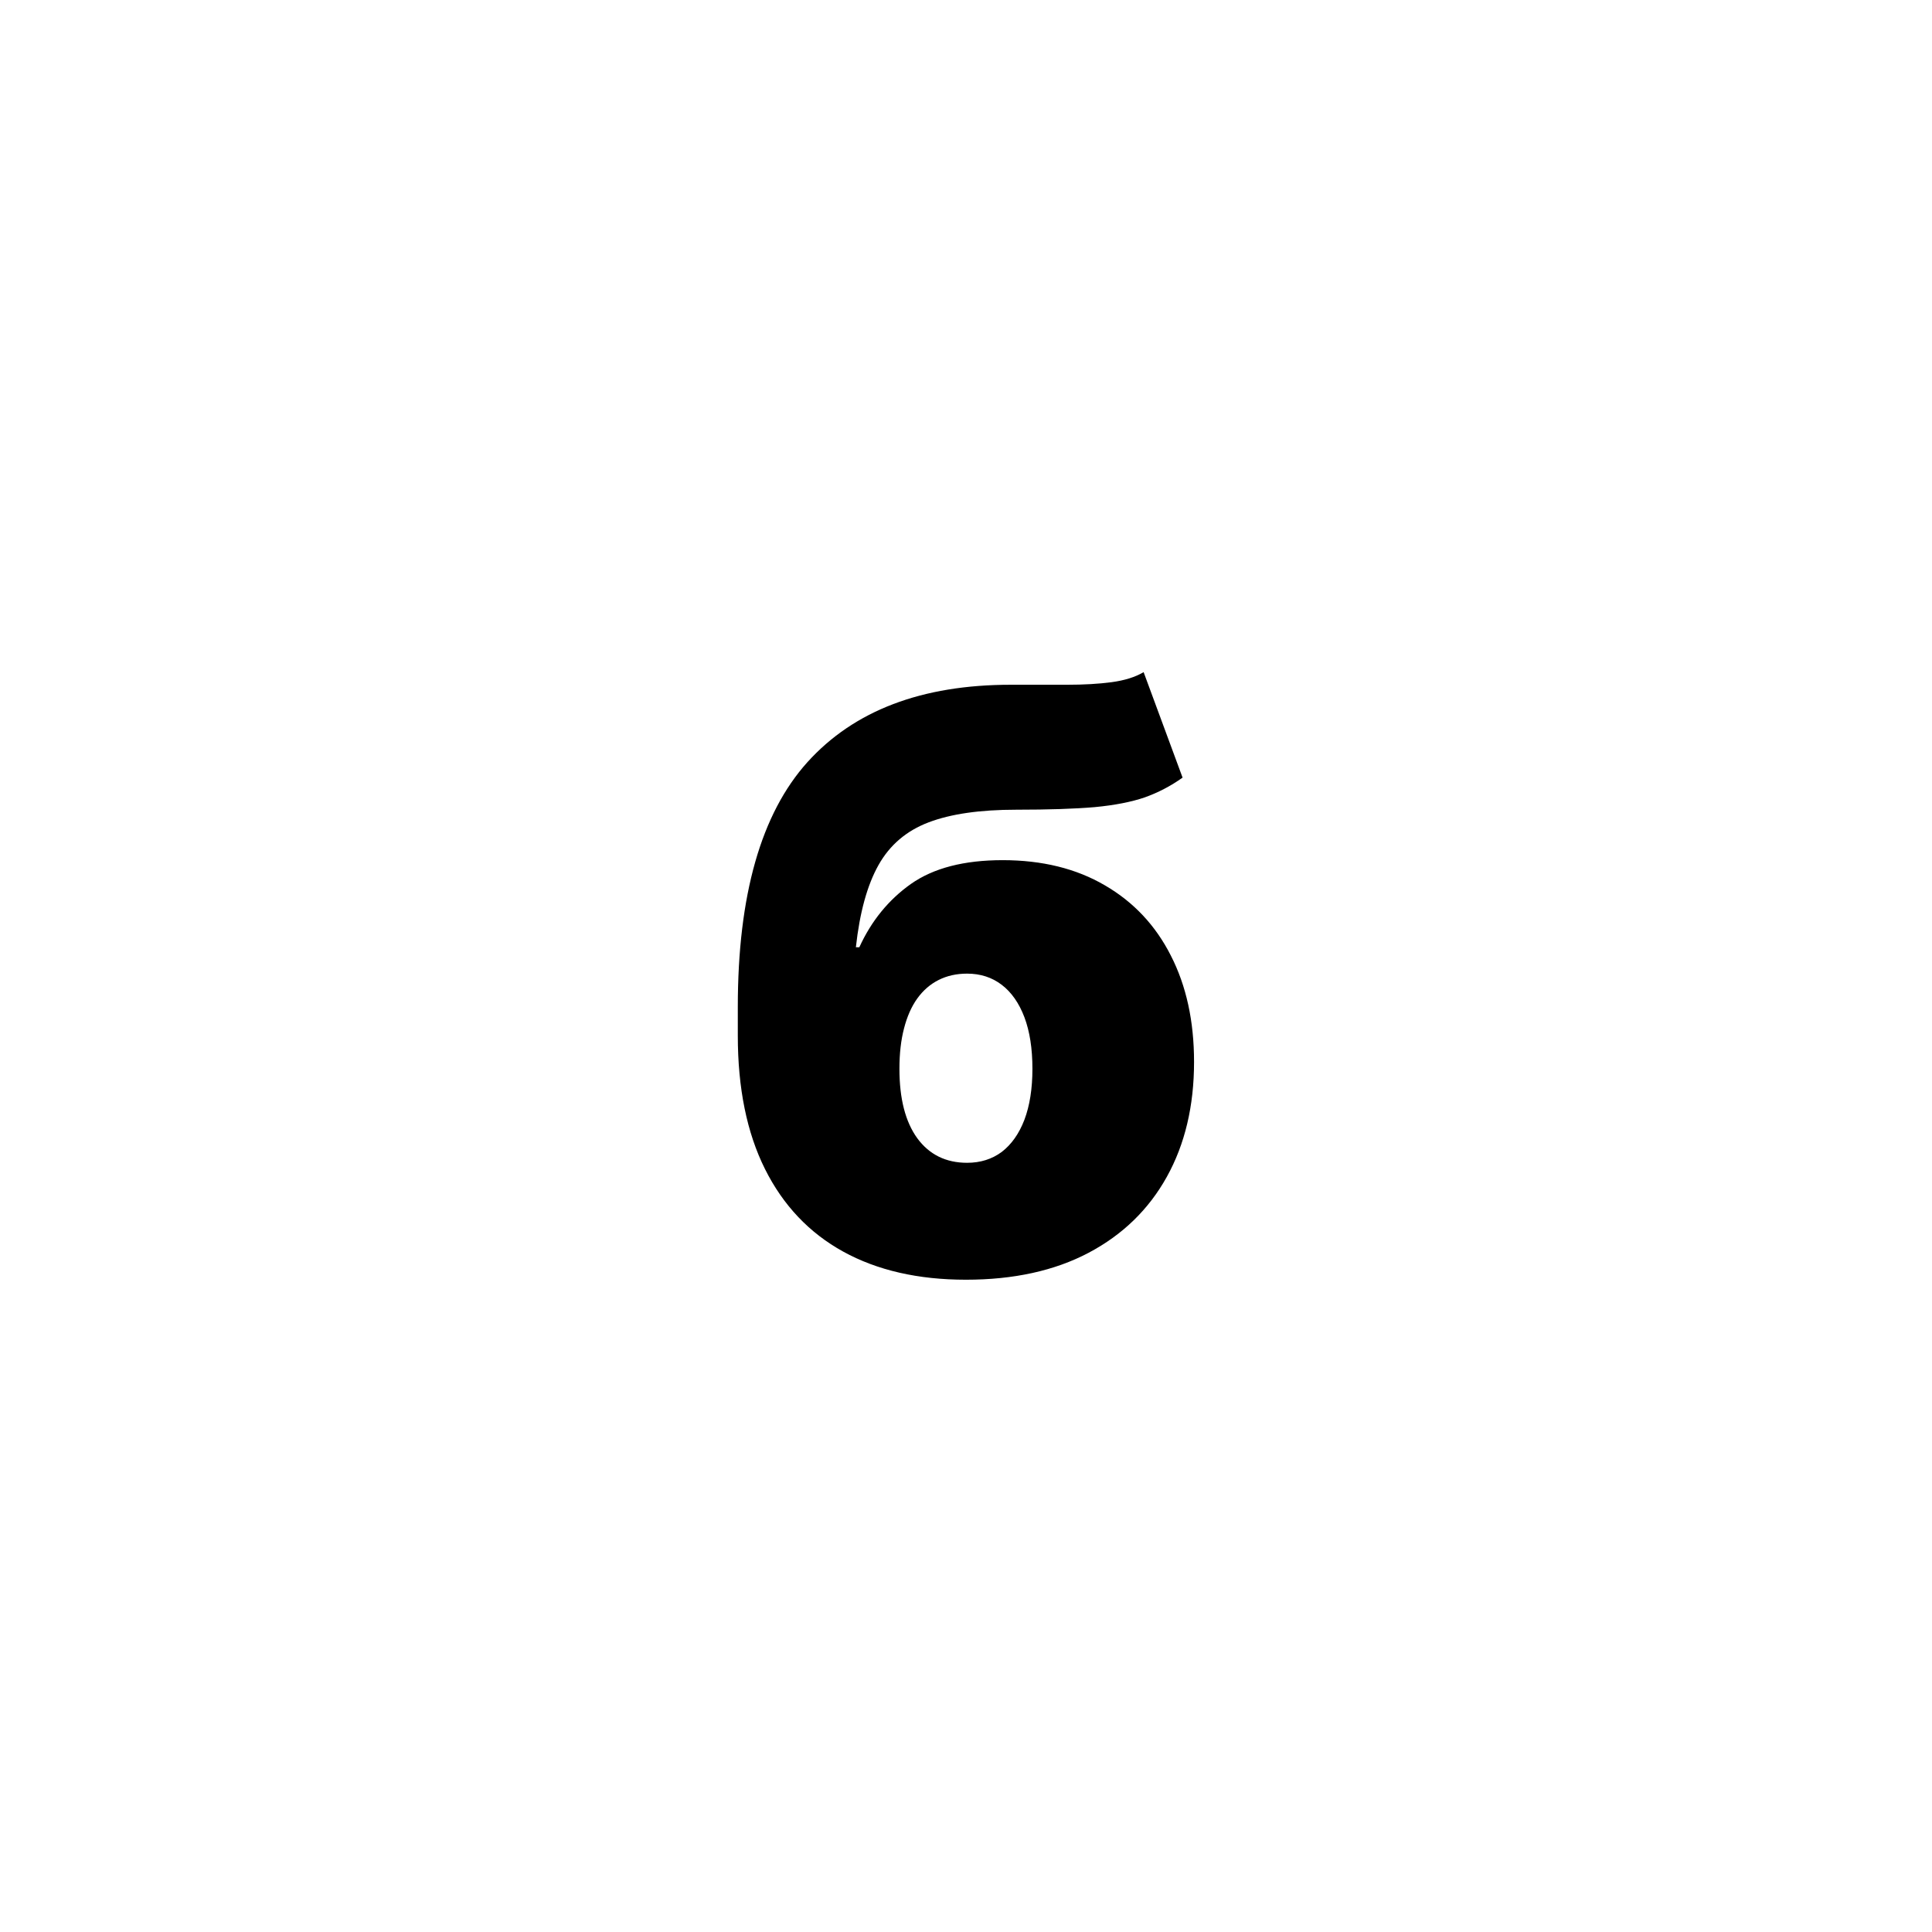 <?xml version="1.0" encoding="UTF-8"?> <svg xmlns="http://www.w3.org/2000/svg" width="79" height="79" viewBox="0 0 79 79" fill="none"> <rect width="79" height="79" fill="white"></rect> <path d="M46.763 27.484L48.356 31.797C47.872 32.141 47.356 32.41 46.81 32.605C46.263 32.793 45.579 32.926 44.759 33.004C43.938 33.074 42.872 33.109 41.56 33.109C40.075 33.109 38.88 33.281 37.974 33.625C37.067 33.969 36.384 34.551 35.923 35.371C35.462 36.191 35.153 37.312 34.997 38.734H35.138C35.63 37.656 36.333 36.793 37.247 36.145C38.169 35.496 39.419 35.172 40.997 35.172C42.614 35.172 44.009 35.516 45.181 36.203C46.352 36.883 47.251 37.84 47.876 39.074C48.509 40.309 48.825 41.758 48.825 43.422C48.825 45.219 48.454 46.785 47.712 48.121C46.97 49.457 45.903 50.492 44.513 51.227C43.122 51.961 41.45 52.328 39.497 52.328C37.544 52.328 35.872 51.945 34.481 51.18C33.091 50.414 32.024 49.289 31.282 47.805C30.54 46.32 30.169 44.5 30.169 42.344V41.172C30.169 36.609 31.118 33.273 33.017 31.164C34.923 29.055 37.692 28 41.325 28C42.169 28 42.935 28 43.622 28C44.317 28 44.927 27.965 45.45 27.895C45.981 27.824 46.419 27.688 46.763 27.484ZM39.544 47.547C40.091 47.547 40.563 47.398 40.962 47.102C41.36 46.797 41.669 46.359 41.888 45.789C42.106 45.211 42.216 44.516 42.216 43.703C42.216 42.875 42.106 42.172 41.888 41.594C41.669 41.016 41.36 40.574 40.962 40.27C40.563 39.965 40.091 39.812 39.544 39.812C39.114 39.812 38.727 39.898 38.384 40.07C38.04 40.242 37.747 40.496 37.505 40.832C37.27 41.16 37.091 41.566 36.966 42.051C36.841 42.527 36.778 43.078 36.778 43.703C36.778 44.922 37.02 45.867 37.505 46.539C37.997 47.211 38.677 47.547 39.544 47.547Z" fill="black"></path> </svg> 